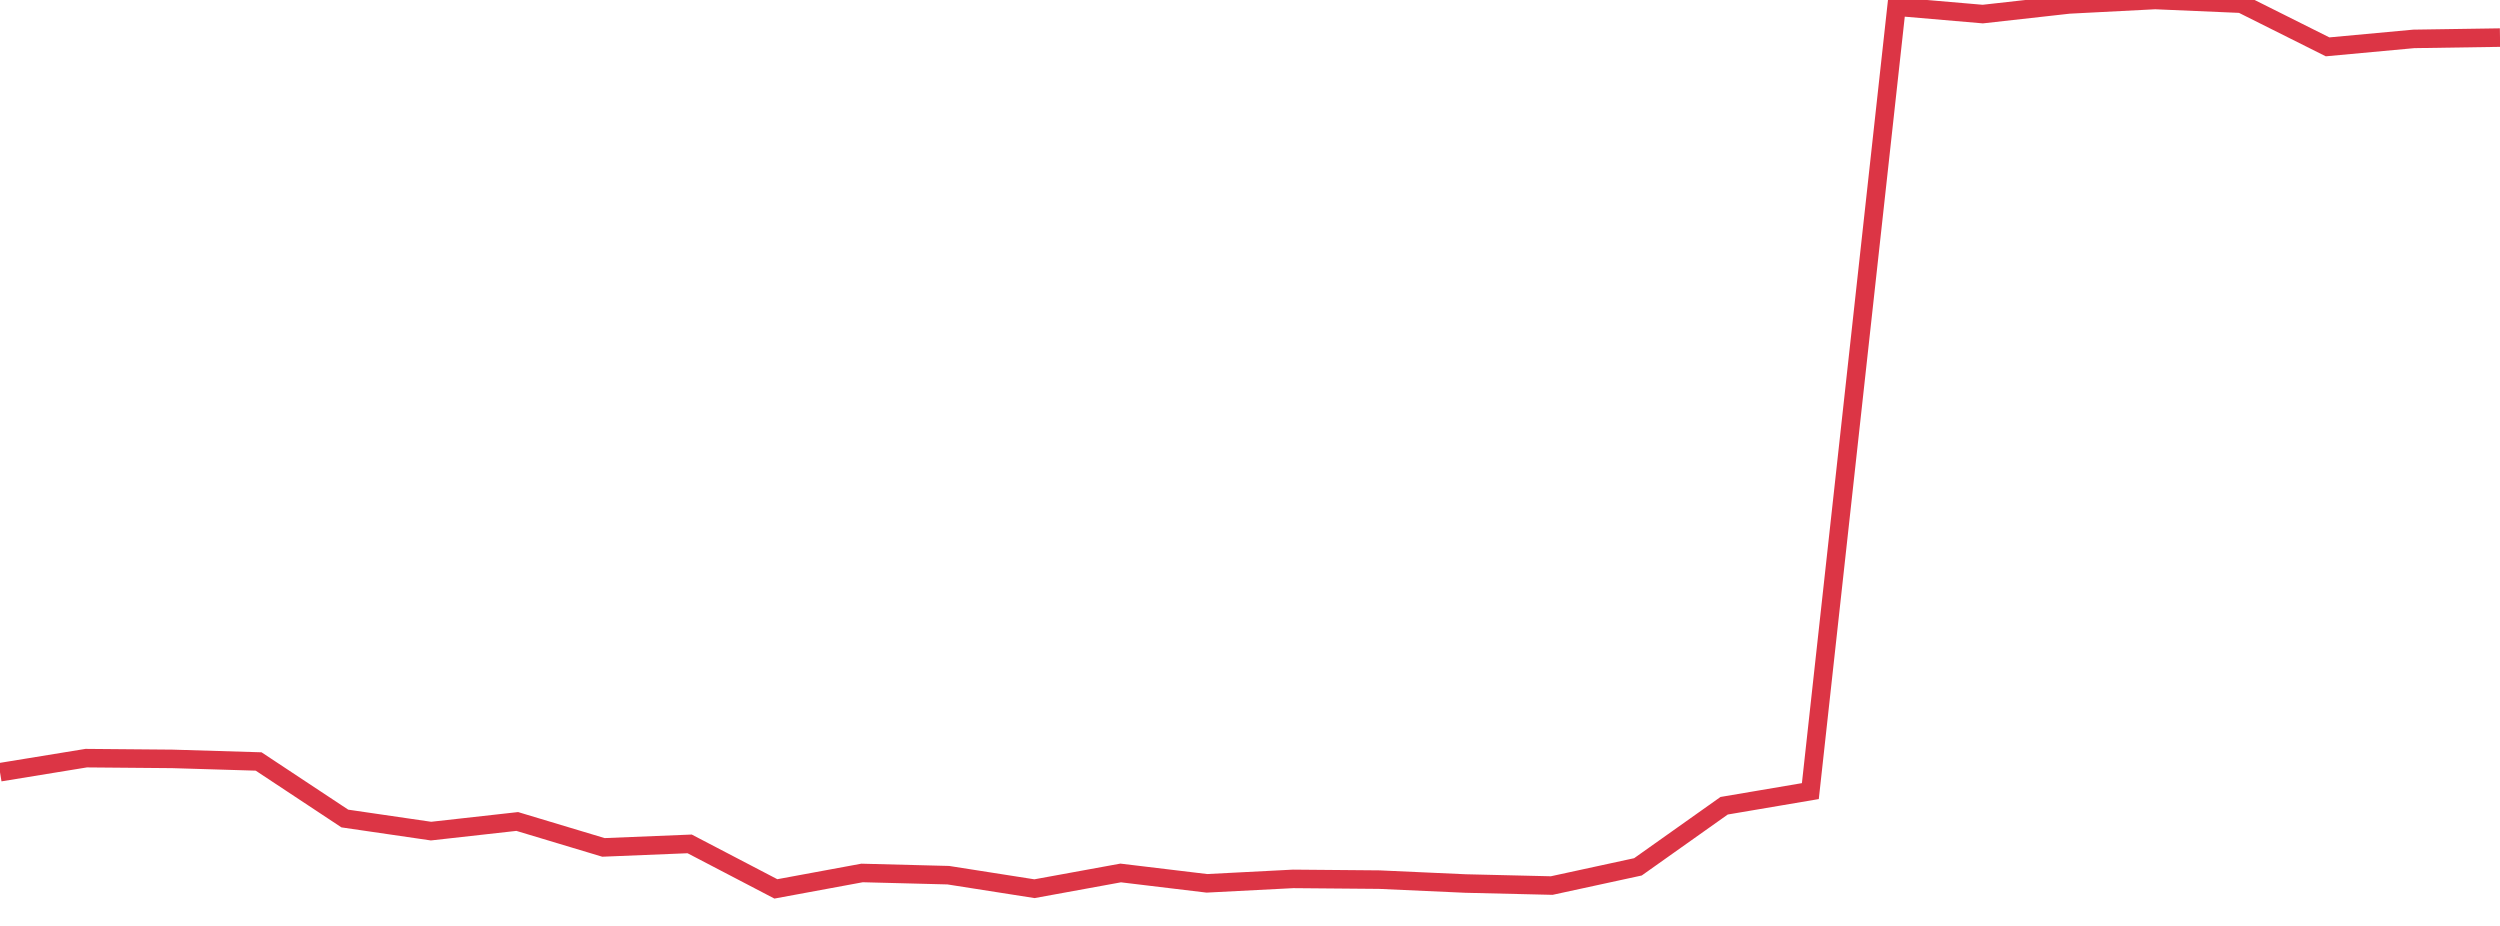 <?xml version="1.0" standalone="no"?>
<!DOCTYPE svg PUBLIC "-//W3C//DTD SVG 1.1//EN" "http://www.w3.org/Graphics/SVG/1.1/DTD/svg11.dtd">
<svg width="135" height="50" viewBox="0 0 135 50" preserveAspectRatio="none" class="sparkline" xmlns="http://www.w3.org/2000/svg"
xmlns:xlink="http://www.w3.org/1999/xlink"><path  class="sparkline--line" d="M 0 41.7 L 0 41.7 L 4.655 40.94 L 9.31 40.98 L 13.966 41.12 L 18.621 44.2 L 23.276 44.88 L 27.931 44.36 L 32.586 45.76 L 37.241 45.57 L 41.897 48 L 46.552 47.14 L 51.207 47.26 L 55.862 47.99 L 60.517 47.14 L 65.172 47.7 L 69.828 47.46 L 74.483 47.5 L 79.138 47.71 L 83.793 47.82 L 88.448 46.81 L 93.103 43.51 L 97.759 42.72 L 102.414 0.36 L 107.069 0.76 L 111.724 0.24 L 116.379 0 L 121.034 0.2 L 125.69 2.53 L 130.345 2.1 L 135 2.03" fill="none" stroke-width="1" stroke="#dc3545"></path></svg>